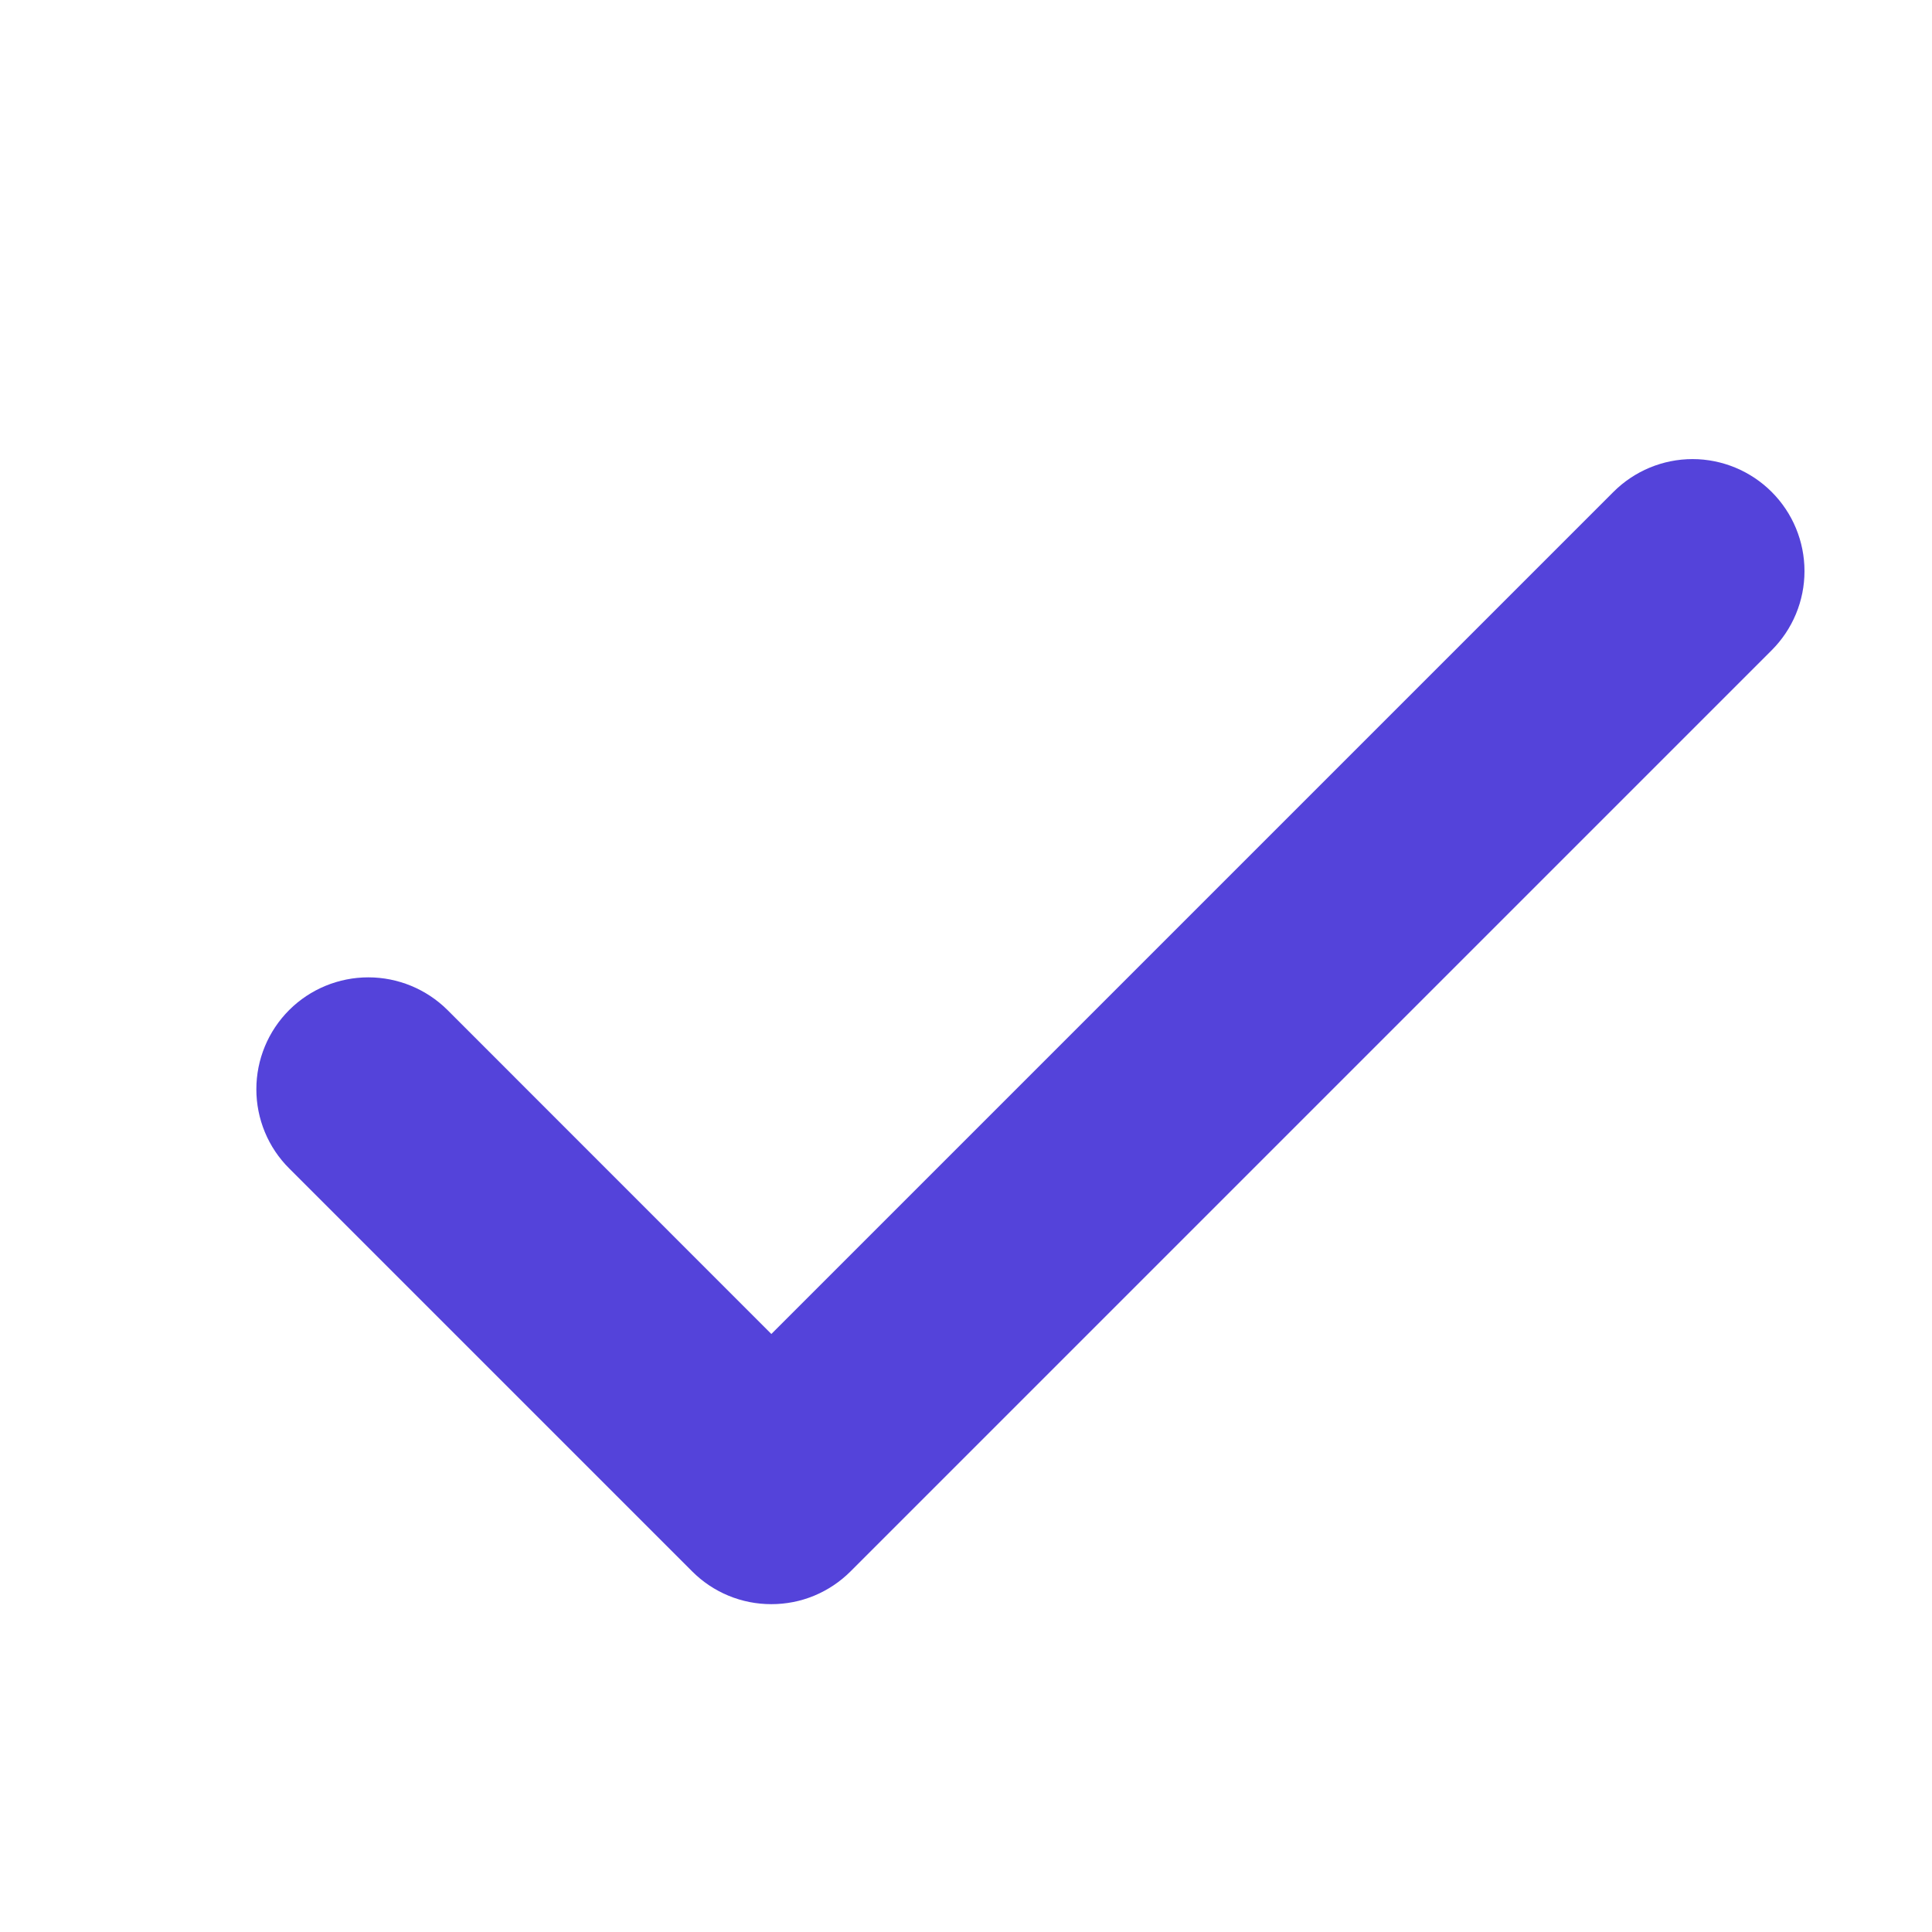 <svg width="16" height="16" viewBox="0 0 16 16" fill="none" xmlns="http://www.w3.org/2000/svg">
<path d="M14.354 5.067L6.725 12.696C6.681 12.74 6.628 12.775 6.571 12.799C6.513 12.823 6.451 12.835 6.388 12.835C6.325 12.835 6.263 12.823 6.205 12.799C6.147 12.775 6.095 12.74 6.051 12.696L2.713 9.358C2.623 9.269 2.573 9.147 2.573 9.021C2.573 8.894 2.623 8.773 2.713 8.683C2.802 8.594 2.924 8.544 3.05 8.544C3.177 8.544 3.298 8.594 3.388 8.683L6.388 11.684L13.68 4.392C13.769 4.303 13.89 4.252 14.017 4.252C14.143 4.252 14.265 4.303 14.354 4.392C14.444 4.482 14.494 4.603 14.494 4.73C14.494 4.856 14.444 4.977 14.354 5.067Z" fill="#5443DA" stroke="#5443DA" stroke-width="0.9"/>
</svg>
